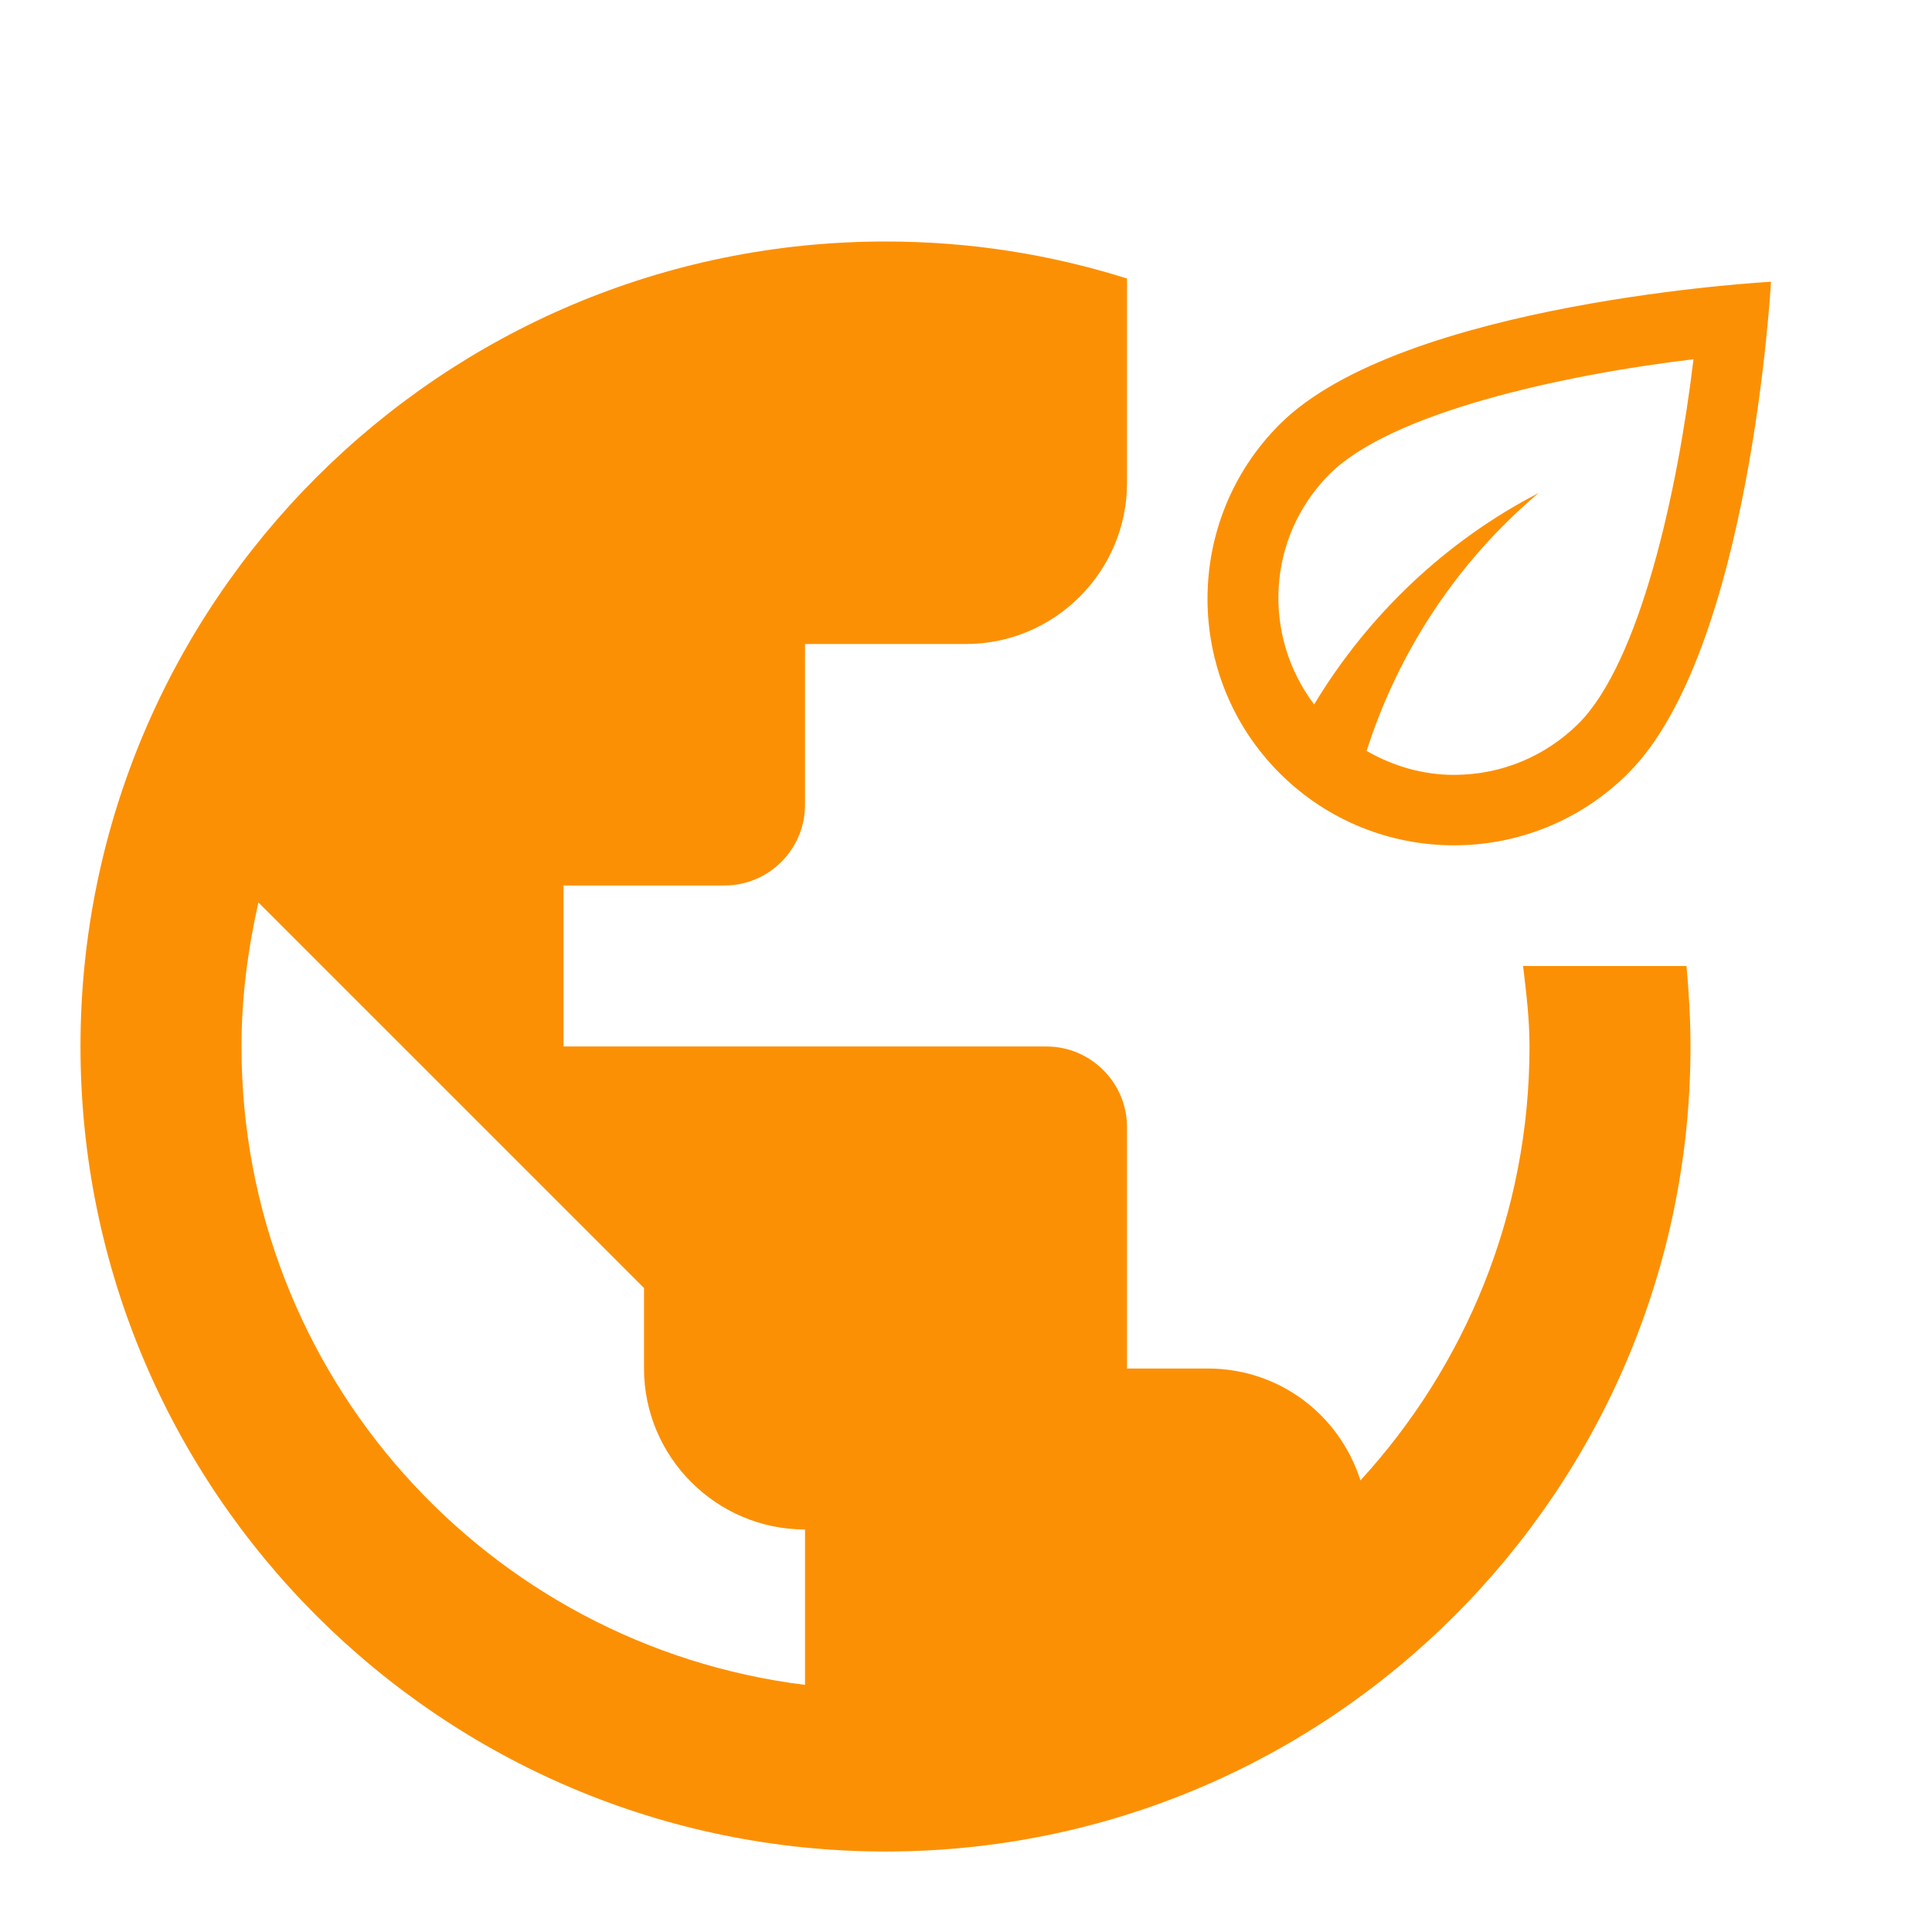 <svg width="80" height="80" viewBox="0 0 80 80" fill="none" xmlns="http://www.w3.org/2000/svg">
<g clip-path="url(#clip0_737_2482)">
<path d="M63.067 40C63.2 41.1 63.334 42.2 63.334 43.333C63.334 50.267 60.667 56.567 56.334 61.3C55.467 58.6 53 56.667 50 56.667H46.667V46.667C46.667 44.833 45.167 43.333 43.334 43.333H23.334V36.667H30C31.834 36.667 33.334 35.167 33.334 33.333V26.667H40C43.667 26.667 46.667 23.667 46.667 20V11.533C43.5 10.533 40.167 10 36.667 10C18.267 10 3.333 24.933 3.333 43.333C3.333 61.733 18.267 76.667 36.667 76.667C55.067 76.667 70 61.733 70 43.333C70 42.2 69.933 41.1 69.834 40H63.067ZM33.334 69.767C20.167 68.133 10 56.933 10 43.333C10 41.267 10.267 39.3 10.7 37.367L26.667 53.333V56.667C26.667 60.333 29.667 63.333 33.334 63.333V69.767Z" fill="#FC9004"/>
<path d="M52.986 17.573C49.005 21.555 49.005 28.031 52.986 32.013C54.985 34.011 57.596 35.003 60.206 35.003C62.817 35.003 65.428 34.011 67.426 32.013C72.502 26.937 73.333 11.666 73.333 11.666C73.333 11.666 58.062 12.497 52.986 17.573ZM65.37 29.956C63.984 31.327 62.161 32.086 60.206 32.086C58.908 32.086 57.683 31.721 56.589 31.094C57.931 26.893 60.41 23.203 63.707 20.417C59.871 22.401 56.647 25.464 54.416 29.169C52.257 26.31 52.447 22.241 55.058 19.63C57.596 17.092 64.64 15.531 70.124 14.875C69.468 20.359 67.907 27.404 65.37 29.956Z" fill="#FC9004"/>
</g>
<defs>
<clipPath id="clip0_737_2482">
<rect width="80" height="80" fill="white"/>
</clipPath>
</defs>
</svg>
